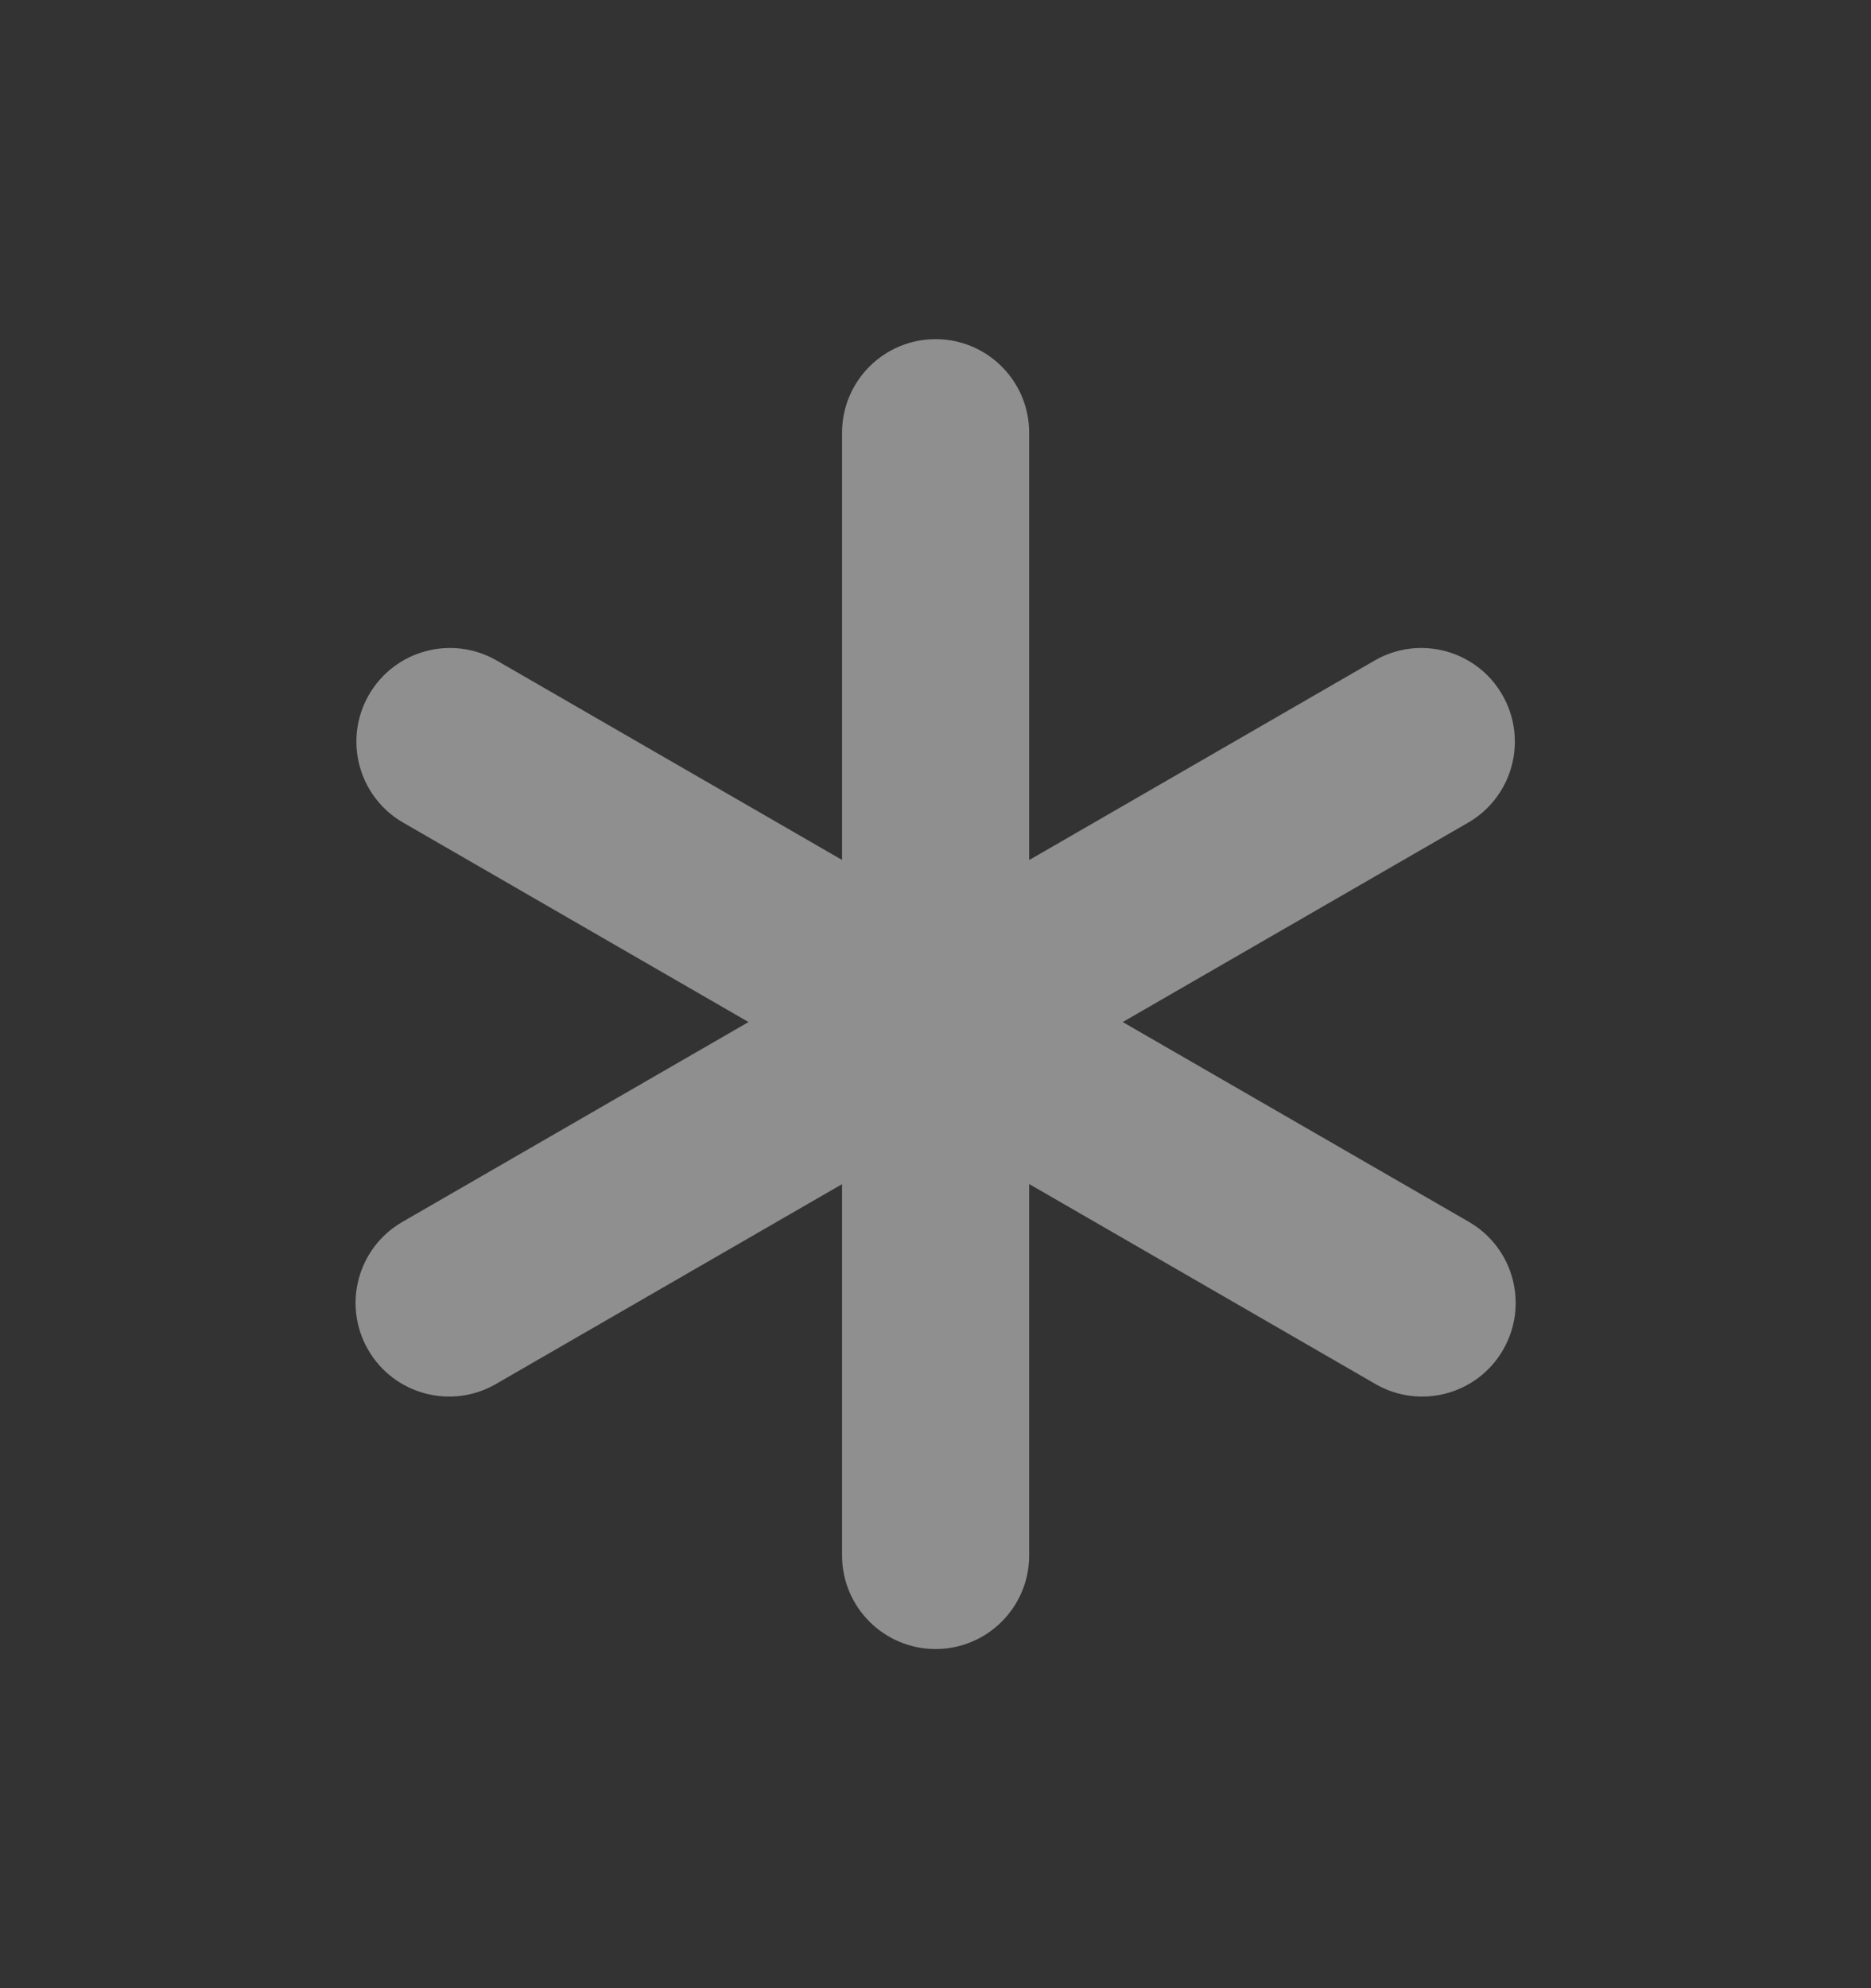 <svg width="16" height="17" viewBox="0 0 16 17" fill="none" xmlns="http://www.w3.org/2000/svg">
<rect x="0" y="0" width="16" height="17" fill="#333333" stroke="none"/>
<g opacity="0.5">
<path d="M3.148 11.541C3.369 11.924 3.858 12.055 4.241 11.834L7.201 10.125V13.3C7.201 13.742 7.559 14.1 8.001 14.1C8.442 14.1 8.801 13.742 8.801 13.3V10.124L11.762 11.834C12.144 12.055 12.634 11.924 12.854 11.541C13.075 11.158 12.944 10.669 12.562 10.448L9.601 8.739L12.555 7.034C12.937 6.813 13.068 6.324 12.847 5.941C12.626 5.558 12.137 5.427 11.755 5.648L8.801 7.354V3.7C8.801 3.258 8.442 2.9 8.001 2.9C7.559 2.9 7.201 3.258 7.201 3.7V7.353L4.248 5.648C3.865 5.427 3.376 5.558 3.155 5.941C2.934 6.324 3.065 6.813 3.448 7.034L6.401 8.739L3.441 10.448C3.058 10.669 2.927 11.158 3.148 11.541Z" fill="white" fill-opacity="0.9"/>
</g>
</svg>
